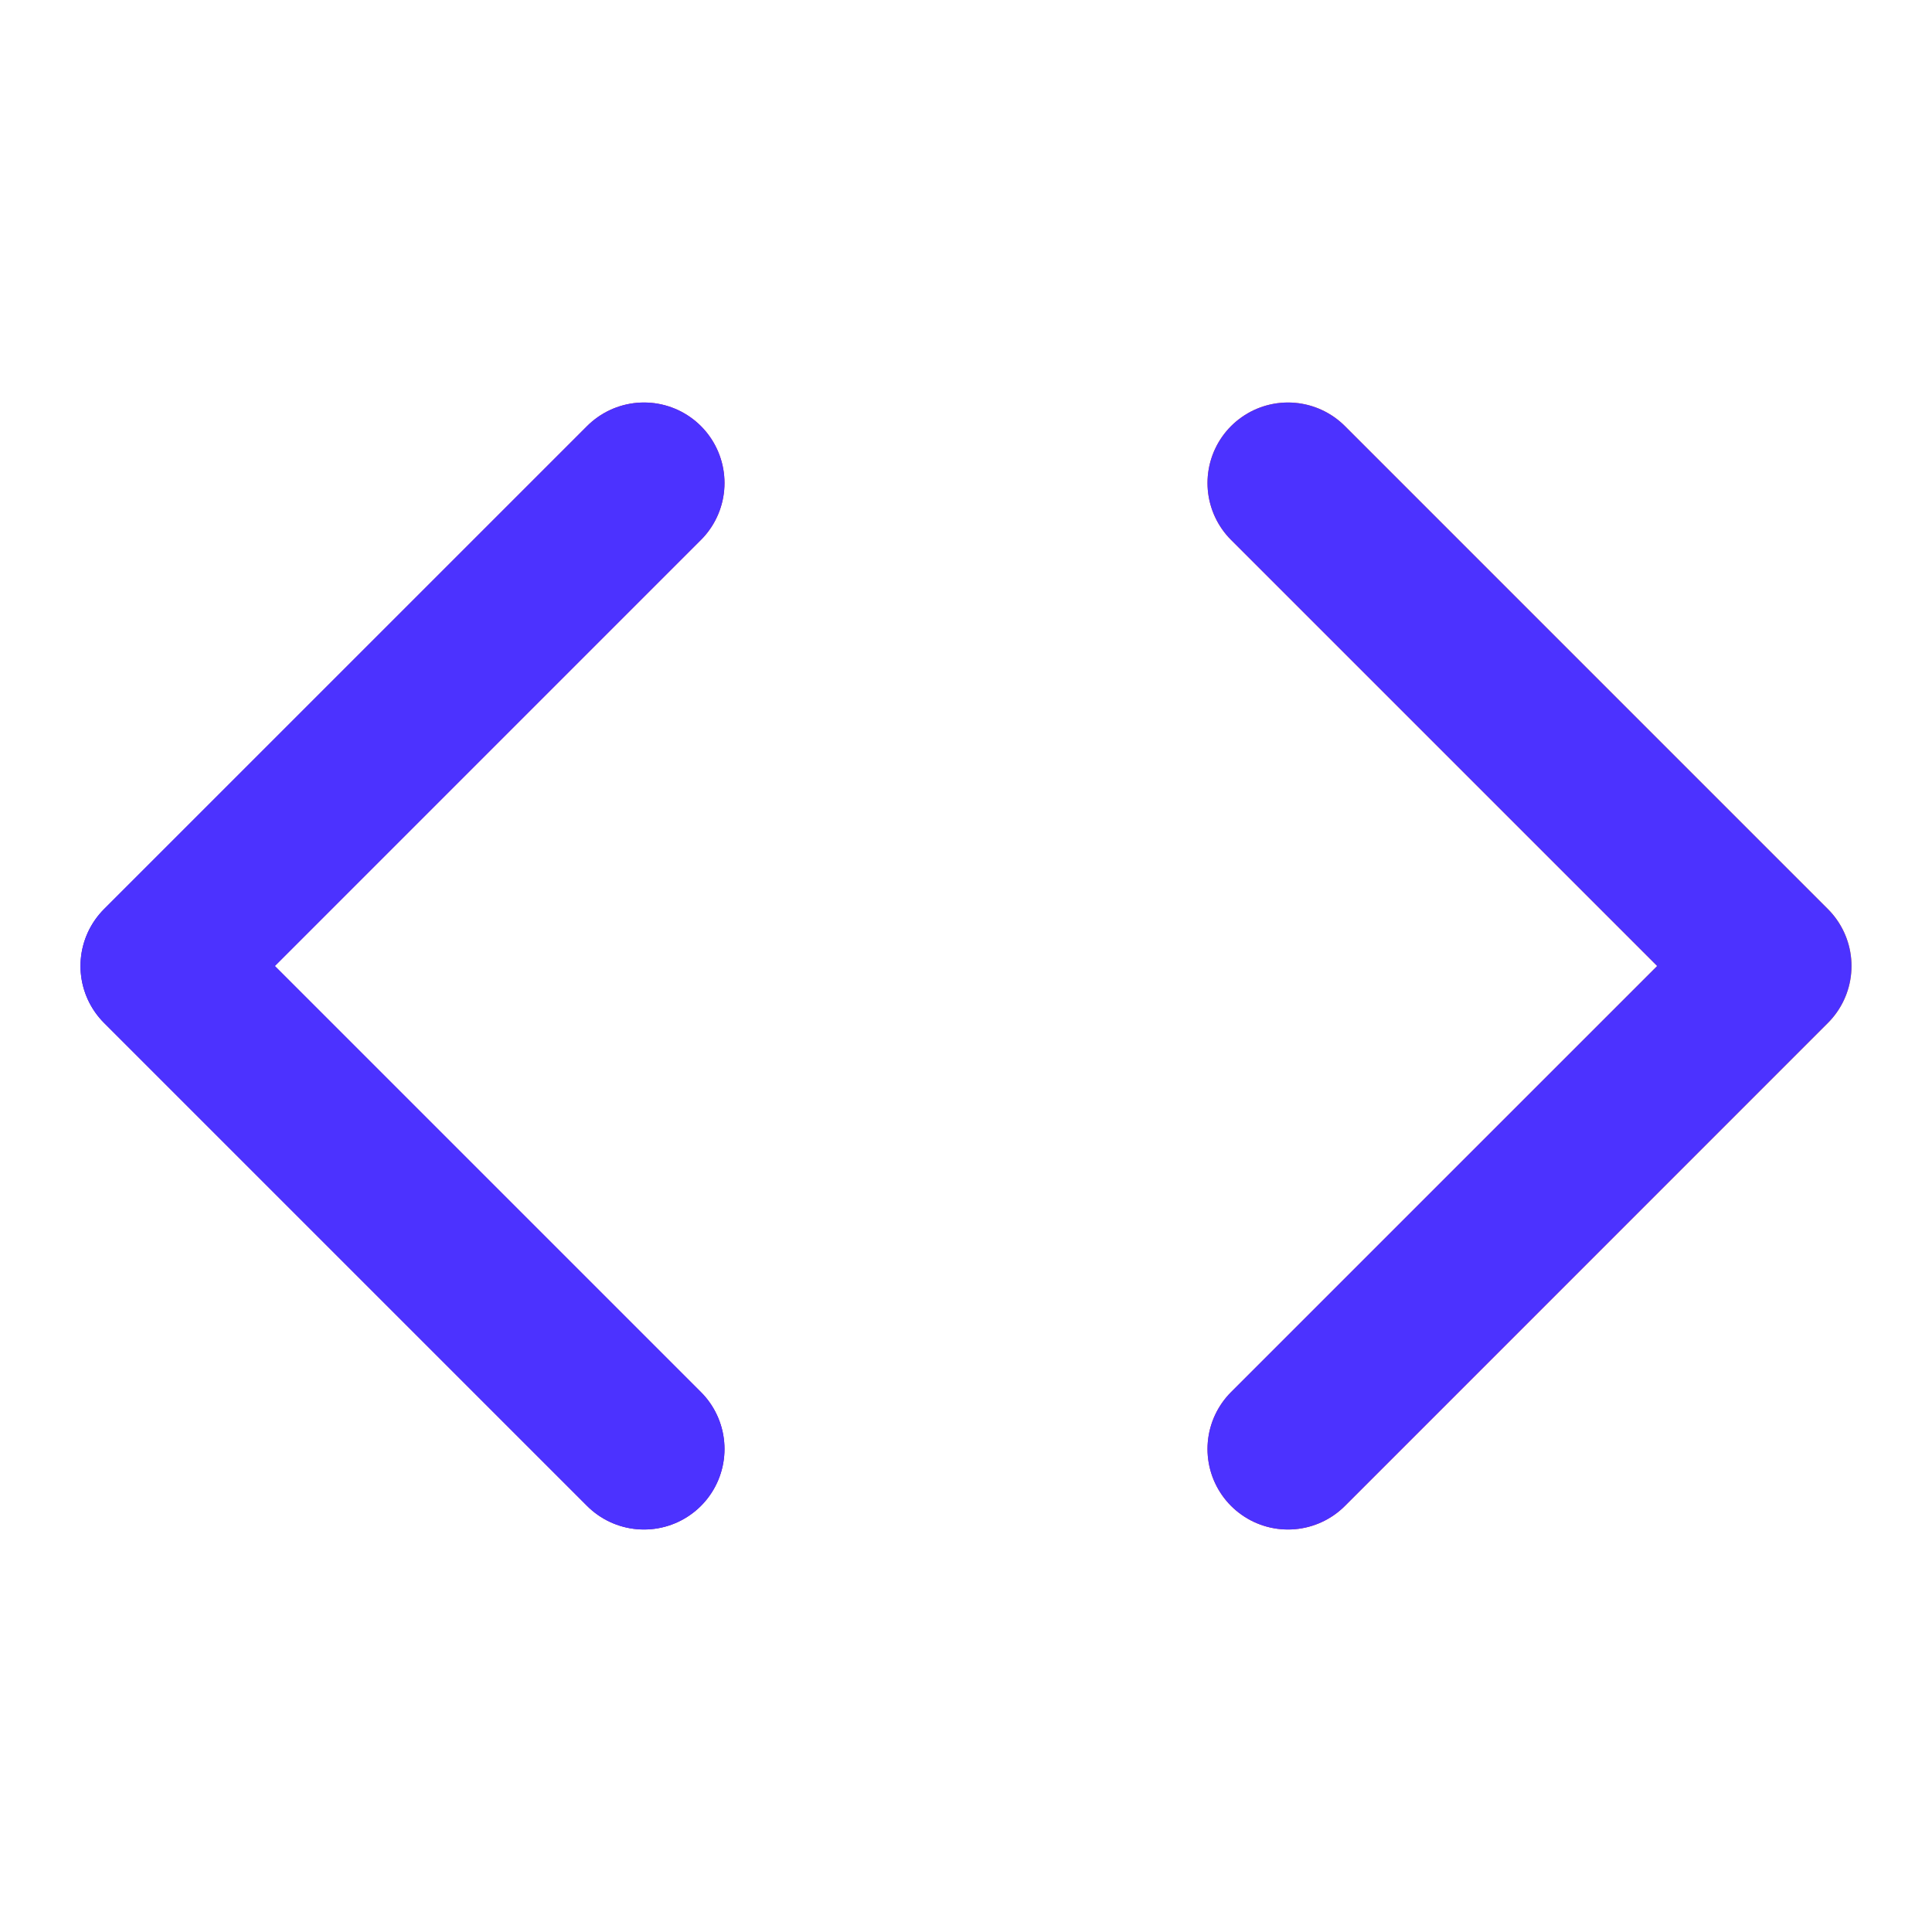 <svg width="24" height="24" viewBox="0 0 24 24" fill="none" xmlns="http://www.w3.org/2000/svg">
<path d="M16 18L22 12L16 6M8 6L2 12L8 18" stroke="url(#paint0_linear_841:32)" stroke-width="2" stroke-linecap="round" stroke-linejoin="round"/>
<path d="M16 18L22 12L16 6M8 6L2 12L8 18" stroke="#4C32FF" stroke-width="2" stroke-linecap="round" stroke-linejoin="round"/>
<defs>
<linearGradient id="paint0_linear_841:32" x1="22" y1="12" x2="5.922" y2="19.941" gradientUnits="userSpaceOnUse">
<stop stop-color="#FF8701"/>
<stop offset="0.271" stop-color="#E51B4E"/>
<stop offset="0.615" stop-color="#A91275"/>
<stop offset="1" stop-color="#4A02B2"/>
</linearGradient>
</defs>
</svg>
